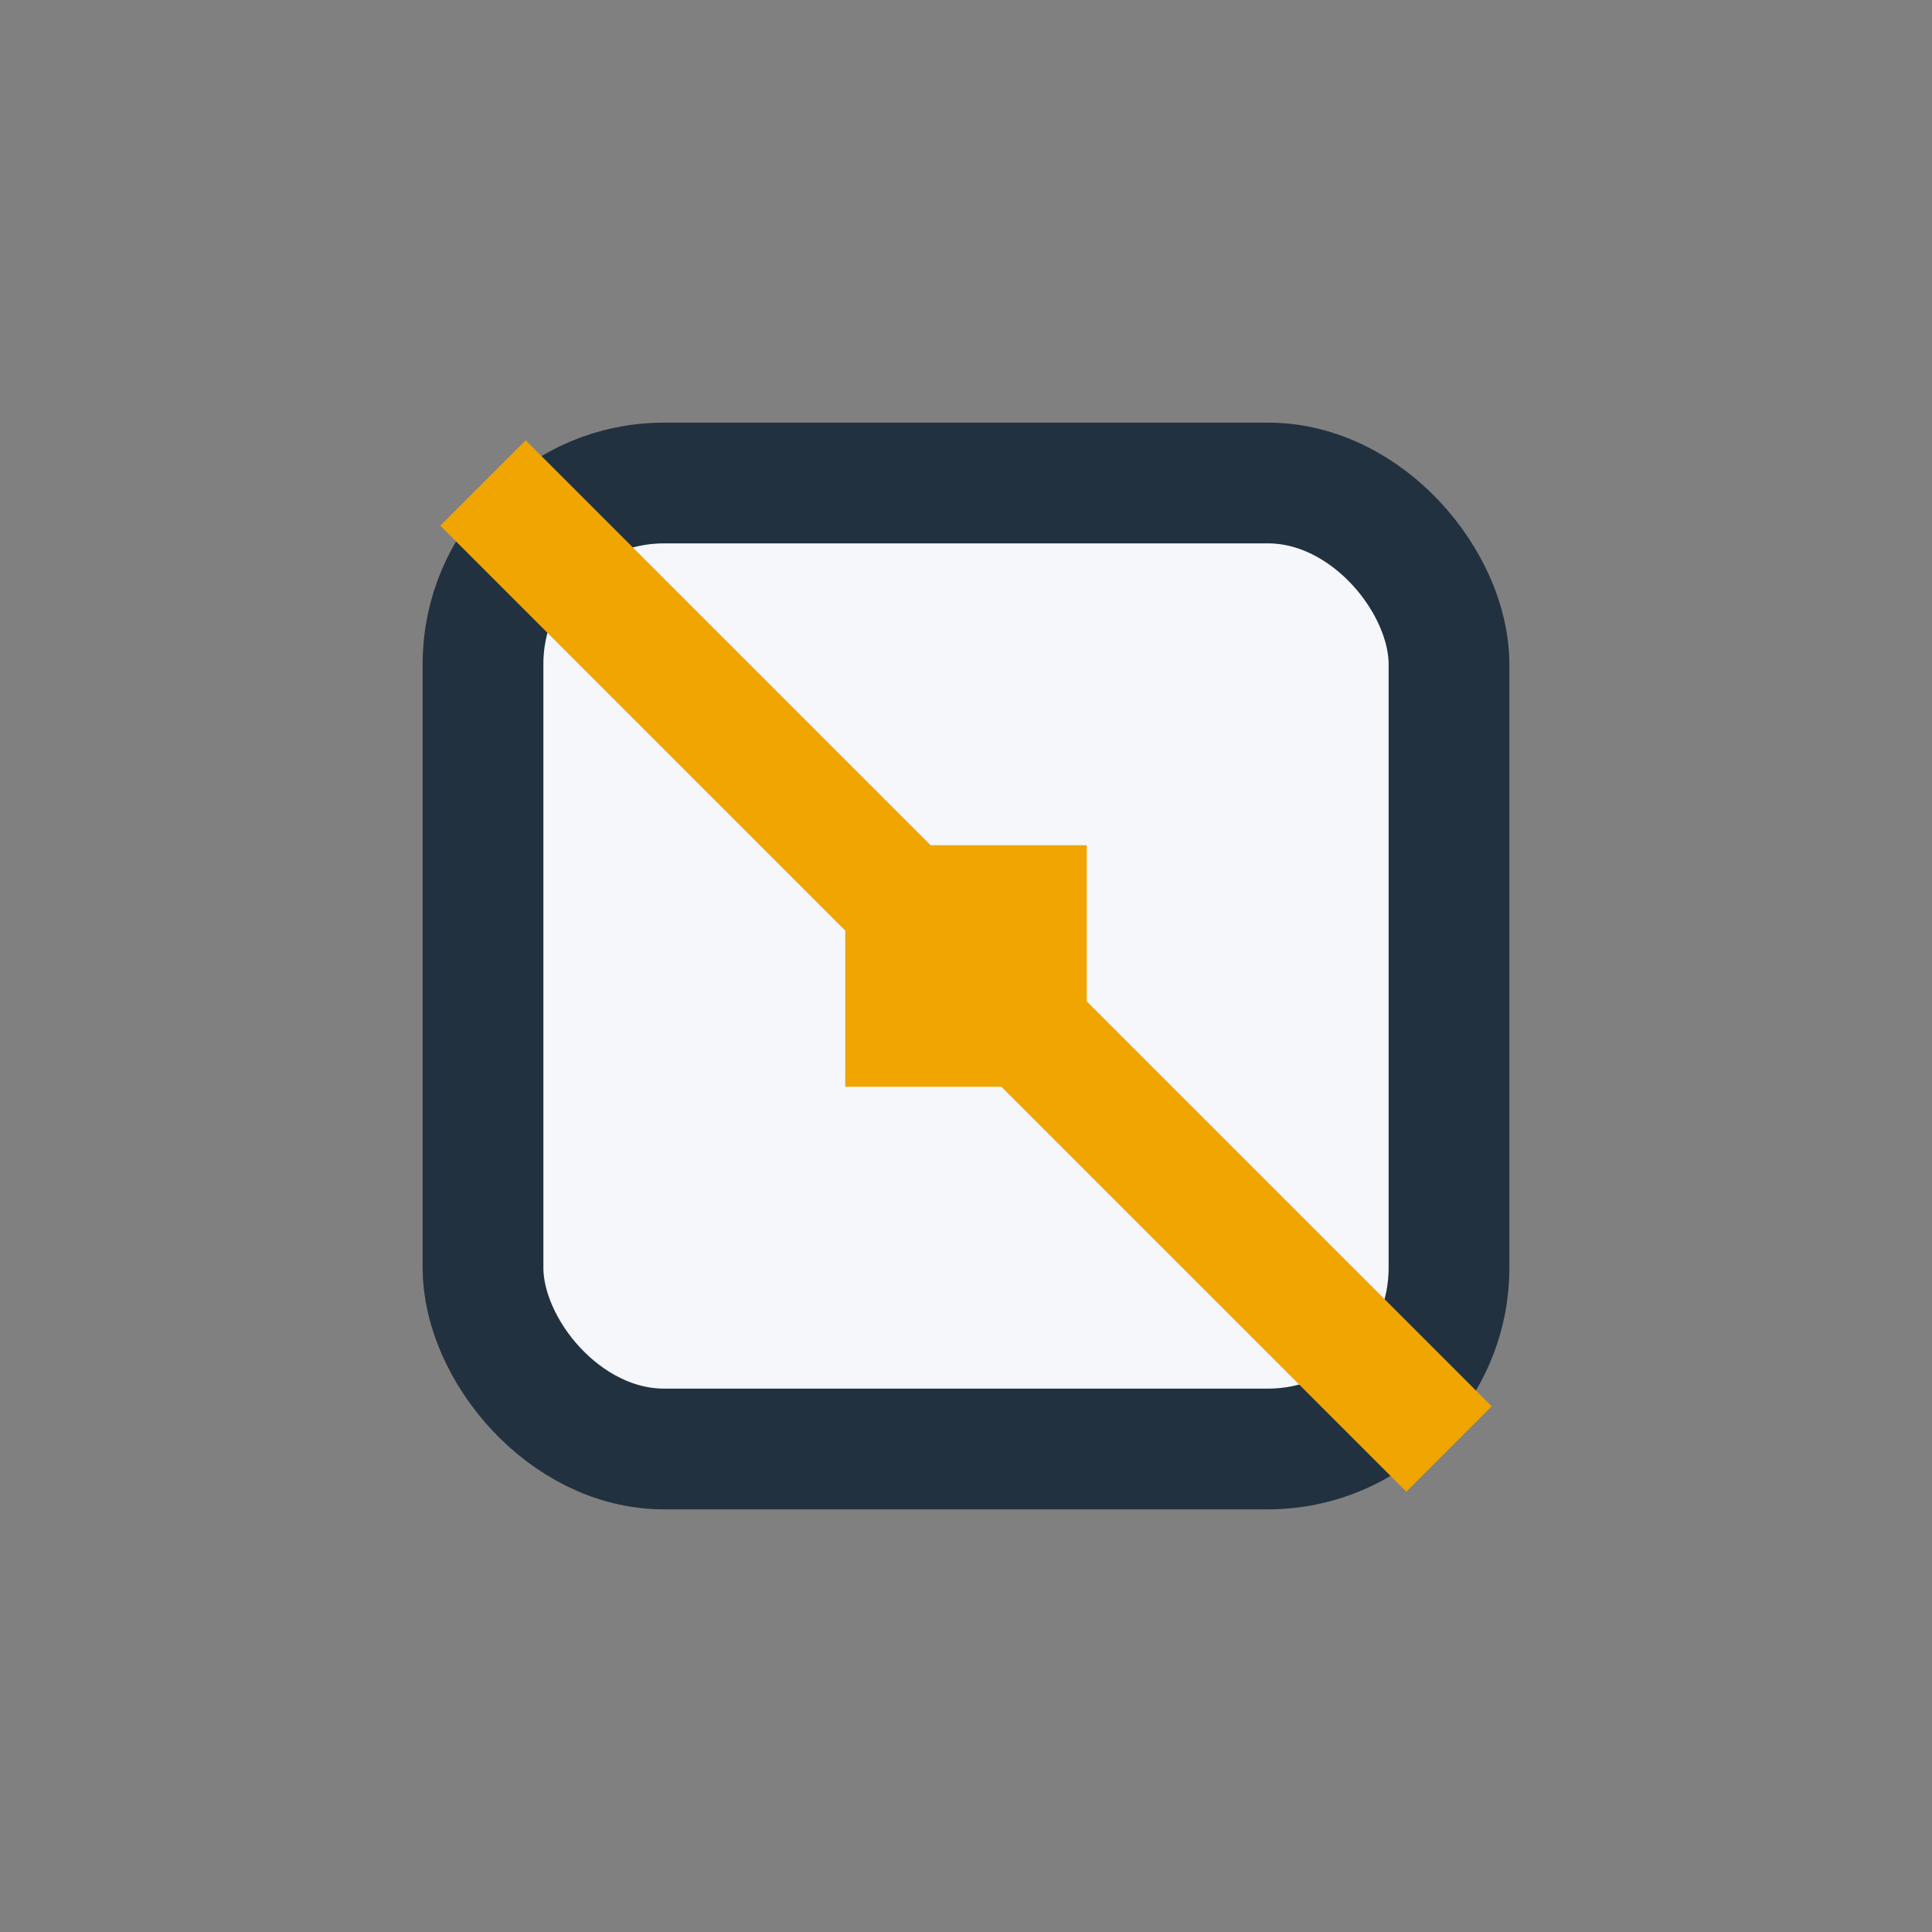 <?xml version="1.0" encoding="UTF-8"?>
<svg xmlns="http://www.w3.org/2000/svg" width="32" height="32" viewBox="0 0 32 32"><rect x="0" y="0" width="32" height="32" fill="#808080" stroke="none"/><rect x="8" y="8" width="16" height="16" rx="3" fill="#F5F7FA" stroke="#22313F" stroke-width="2"/><rect x="14" y="14" width="4" height="4" fill="#F0A500"/><path d="M8 8l16 16" stroke="#F0A500" stroke-width="2"/></svg>